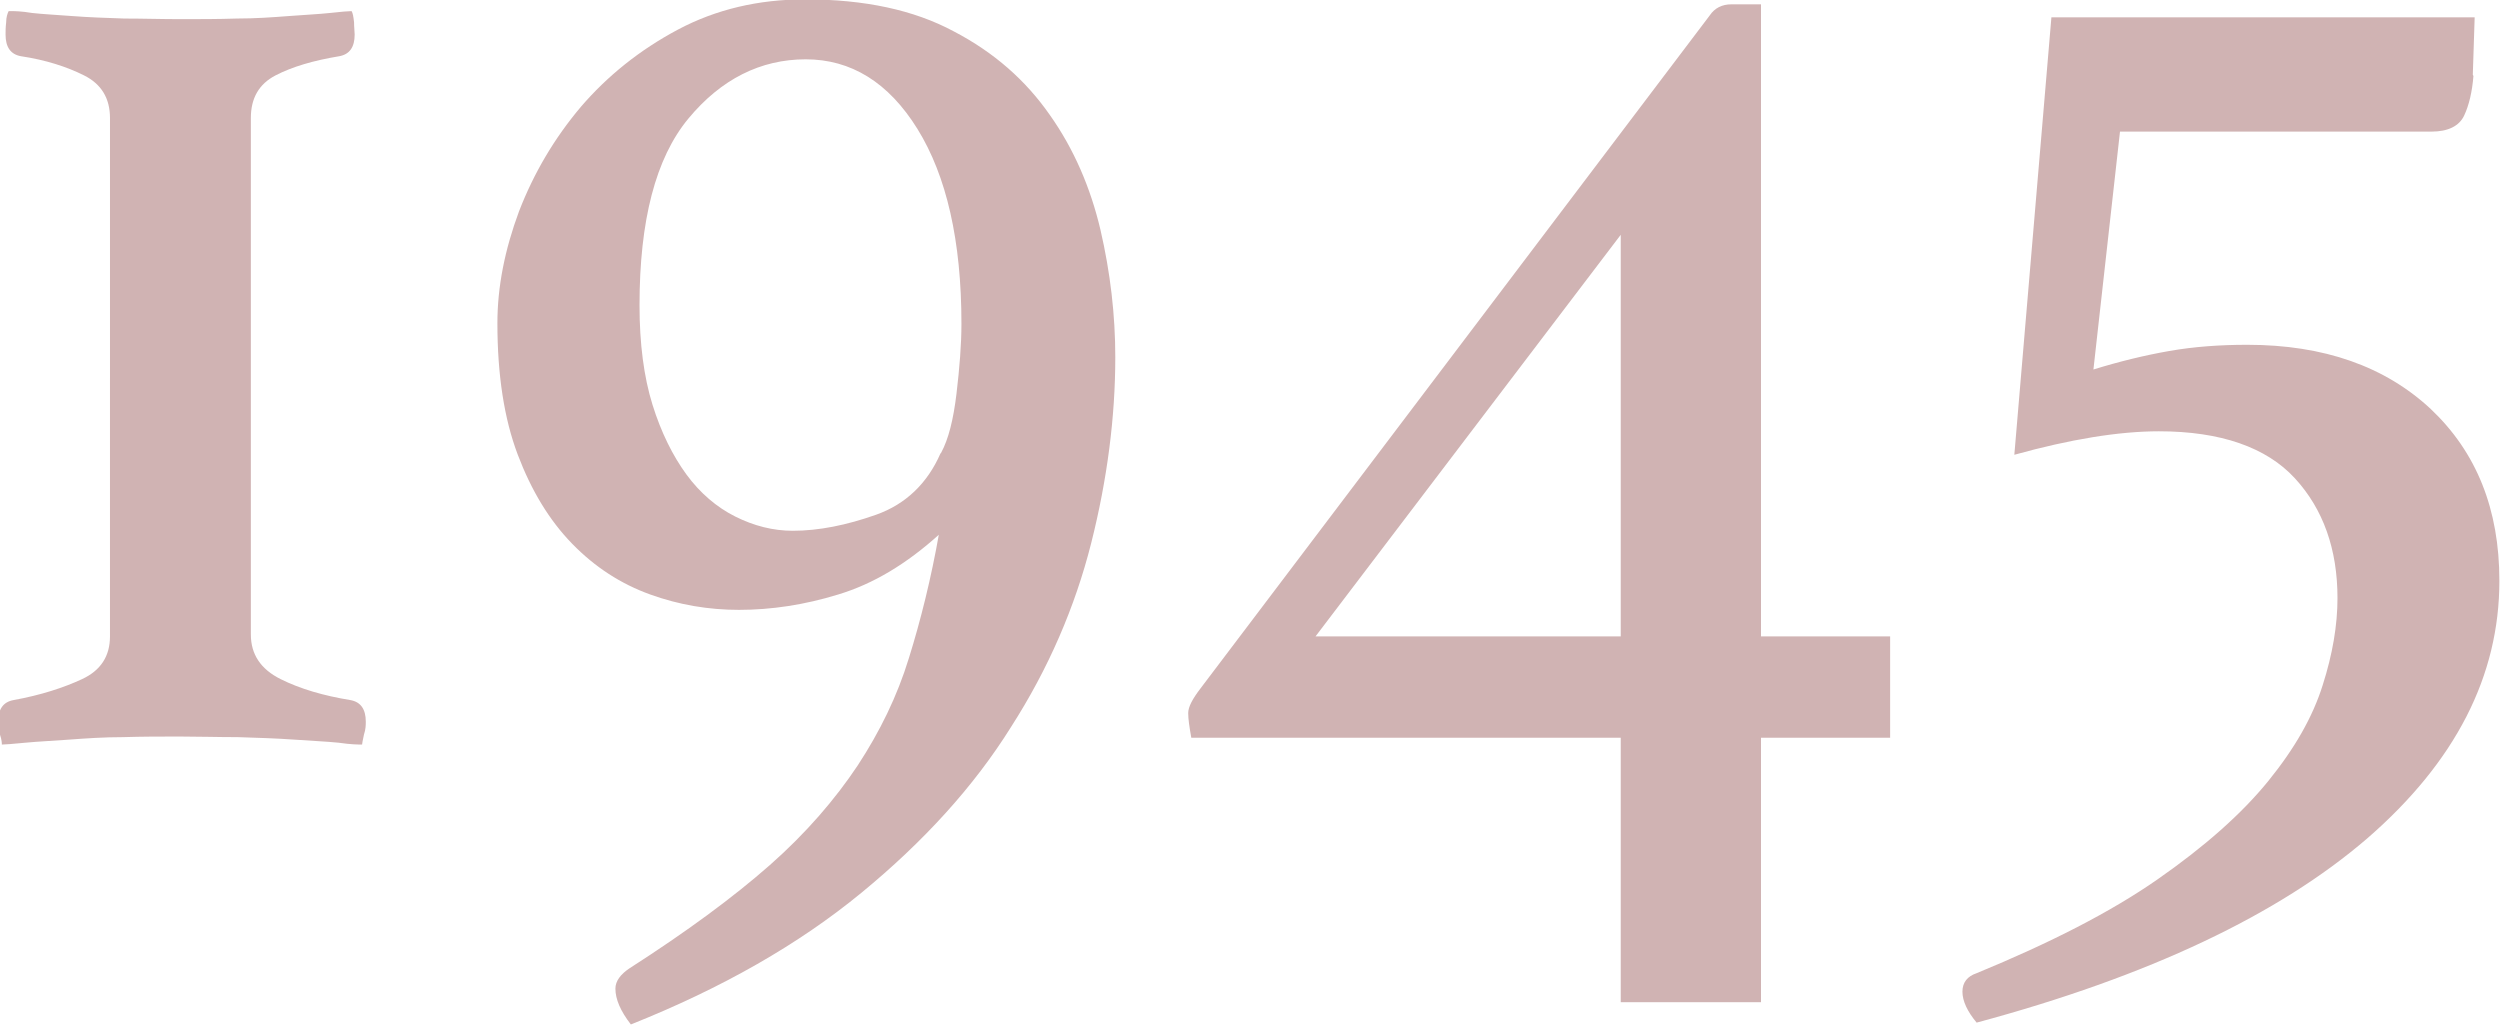 <?xml version="1.0" encoding="UTF-8"?><svg xmlns="http://www.w3.org/2000/svg" width="40.46" height="16.59" viewBox="0 0 40.46 16.59"><defs><style>.f{fill:#d0b3b3;}</style></defs><g id="a"/><g id="b"><g id="c"><g id="d"><g id="e"><g><path class="f" d="M.18,.18c.05,0,.16,0,.34,.03,.18,.02,.39,.03,.65,.05,.26,.02,.54,.03,.84,.04,.3,0,.6,.01,.91,.01s.6,0,.91-.01c.3,0,.58-.02,.84-.04,.26-.02,.48-.03,.67-.05,.18-.02,.3-.03,.35-.03,.02,.03,.03,.09,.04,.18,0,.08,.01,.15,.01,.2,0,.2-.08,.32-.25,.35-.42,.07-.76,.17-1.03,.31-.27,.14-.4,.37-.4,.69V10.27c0,.32,.16,.56,.48,.72s.7,.27,1.13,.34c.17,.03,.25,.15,.25,.35,0,.05,0,.12-.03,.21-.02,.09-.03,.15-.03,.16-.05,0-.18,0-.38-.03-.2-.02-.44-.03-.72-.05-.28-.02-.58-.03-.91-.04-.33,0-.64-.01-.94-.01s-.61,0-.92,.01c-.31,0-.6,.02-.87,.04-.27,.02-.5,.03-.71,.05s-.33,.03-.38,.03c0-.02,0-.07-.03-.16-.02-.09-.03-.16-.03-.21,0-.2,.08-.32,.25-.35,.44-.08,.81-.2,1.11-.34,.3-.14,.45-.37,.45-.69V1.91c0-.32-.14-.55-.42-.69-.28-.14-.62-.25-1.02-.31-.17-.03-.25-.15-.25-.35,0-.05,0-.12,.01-.2,0-.08,.02-.14,.04-.18Z"/><path class="f" d="M15.21,8.64c-.54,.49-1.08,.81-1.64,.98-.55,.17-1.09,.25-1.61,.25-.49,0-.97-.08-1.44-.25-.47-.17-.89-.44-1.26-.82-.37-.38-.66-.86-.88-1.44s-.33-1.29-.33-2.13c0-.59,.12-1.19,.35-1.81,.24-.62,.57-1.18,1-1.69,.43-.5,.95-.92,1.57-1.25s1.31-.49,2.06-.49c.96,0,1.76,.17,2.41,.52,.65,.34,1.16,.79,1.55,1.35,.39,.55,.66,1.18,.82,1.86,.16,.69,.24,1.38,.24,2.06,0,.97-.13,1.98-.39,3.01-.26,1.03-.69,2.03-1.3,2.98-.6,.96-1.41,1.85-2.42,2.68-1.01,.83-2.25,1.54-3.73,2.13-.17-.22-.25-.41-.25-.58,0-.12,.08-.23,.23-.33,.92-.59,1.68-1.15,2.27-1.67s1.06-1.07,1.42-1.61c.36-.55,.64-1.12,.83-1.74,.19-.61,.36-1.29,.49-2.03Zm.02-1.31c.12-.22,.2-.54,.25-.96,.05-.42,.08-.8,.08-1.13,0-1.34-.24-2.39-.71-3.15-.47-.76-1.08-1.13-1.81-1.13s-1.37,.32-1.9,.96c-.53,.64-.79,1.65-.79,3.02,0,.62,.07,1.16,.21,1.61,.14,.45,.33,.83,.55,1.13s.49,.53,.79,.68c.3,.15,.61,.23,.93,.23,.42,0,.87-.09,1.35-.26s.83-.51,1.04-.99Z"/><path class="f" d="M30.59,10.3v1.64h-2.09v4.28h-2.27v-4.28h-6.95c-.03-.17-.05-.3-.05-.4s.07-.23,.2-.4L27.67,.25c.08-.12,.2-.18,.35-.18h.48V10.3h2.09Zm-4.36-6.5l-4.94,6.5h4.94V3.8Z"/><path class="f" d="M40.03,1.23c-.02,.25-.07,.47-.15,.64s-.26,.26-.53,.26h-5.04l-.43,3.85c.42-.13,.83-.23,1.23-.3,.4-.07,.82-.1,1.26-.1,1.24,0,2.23,.35,2.97,1.04,.74,.7,1.11,1.62,1.11,2.78,0,1.54-.71,2.93-2.14,4.17-1.43,1.23-3.53,2.23-6.32,2.98-.15-.18-.23-.35-.23-.5s.08-.25,.23-.3c1.19-.49,2.17-.99,2.93-1.52s1.36-1.06,1.79-1.59c.43-.53,.72-1.04,.88-1.55,.16-.5,.24-.97,.24-1.41,0-.79-.23-1.44-.69-1.94s-1.2-.76-2.2-.76c-.65,0-1.44,.13-2.34,.38l.6-7.08h6.85l-.03,.93Z"/></g></g></g></g></g></svg>